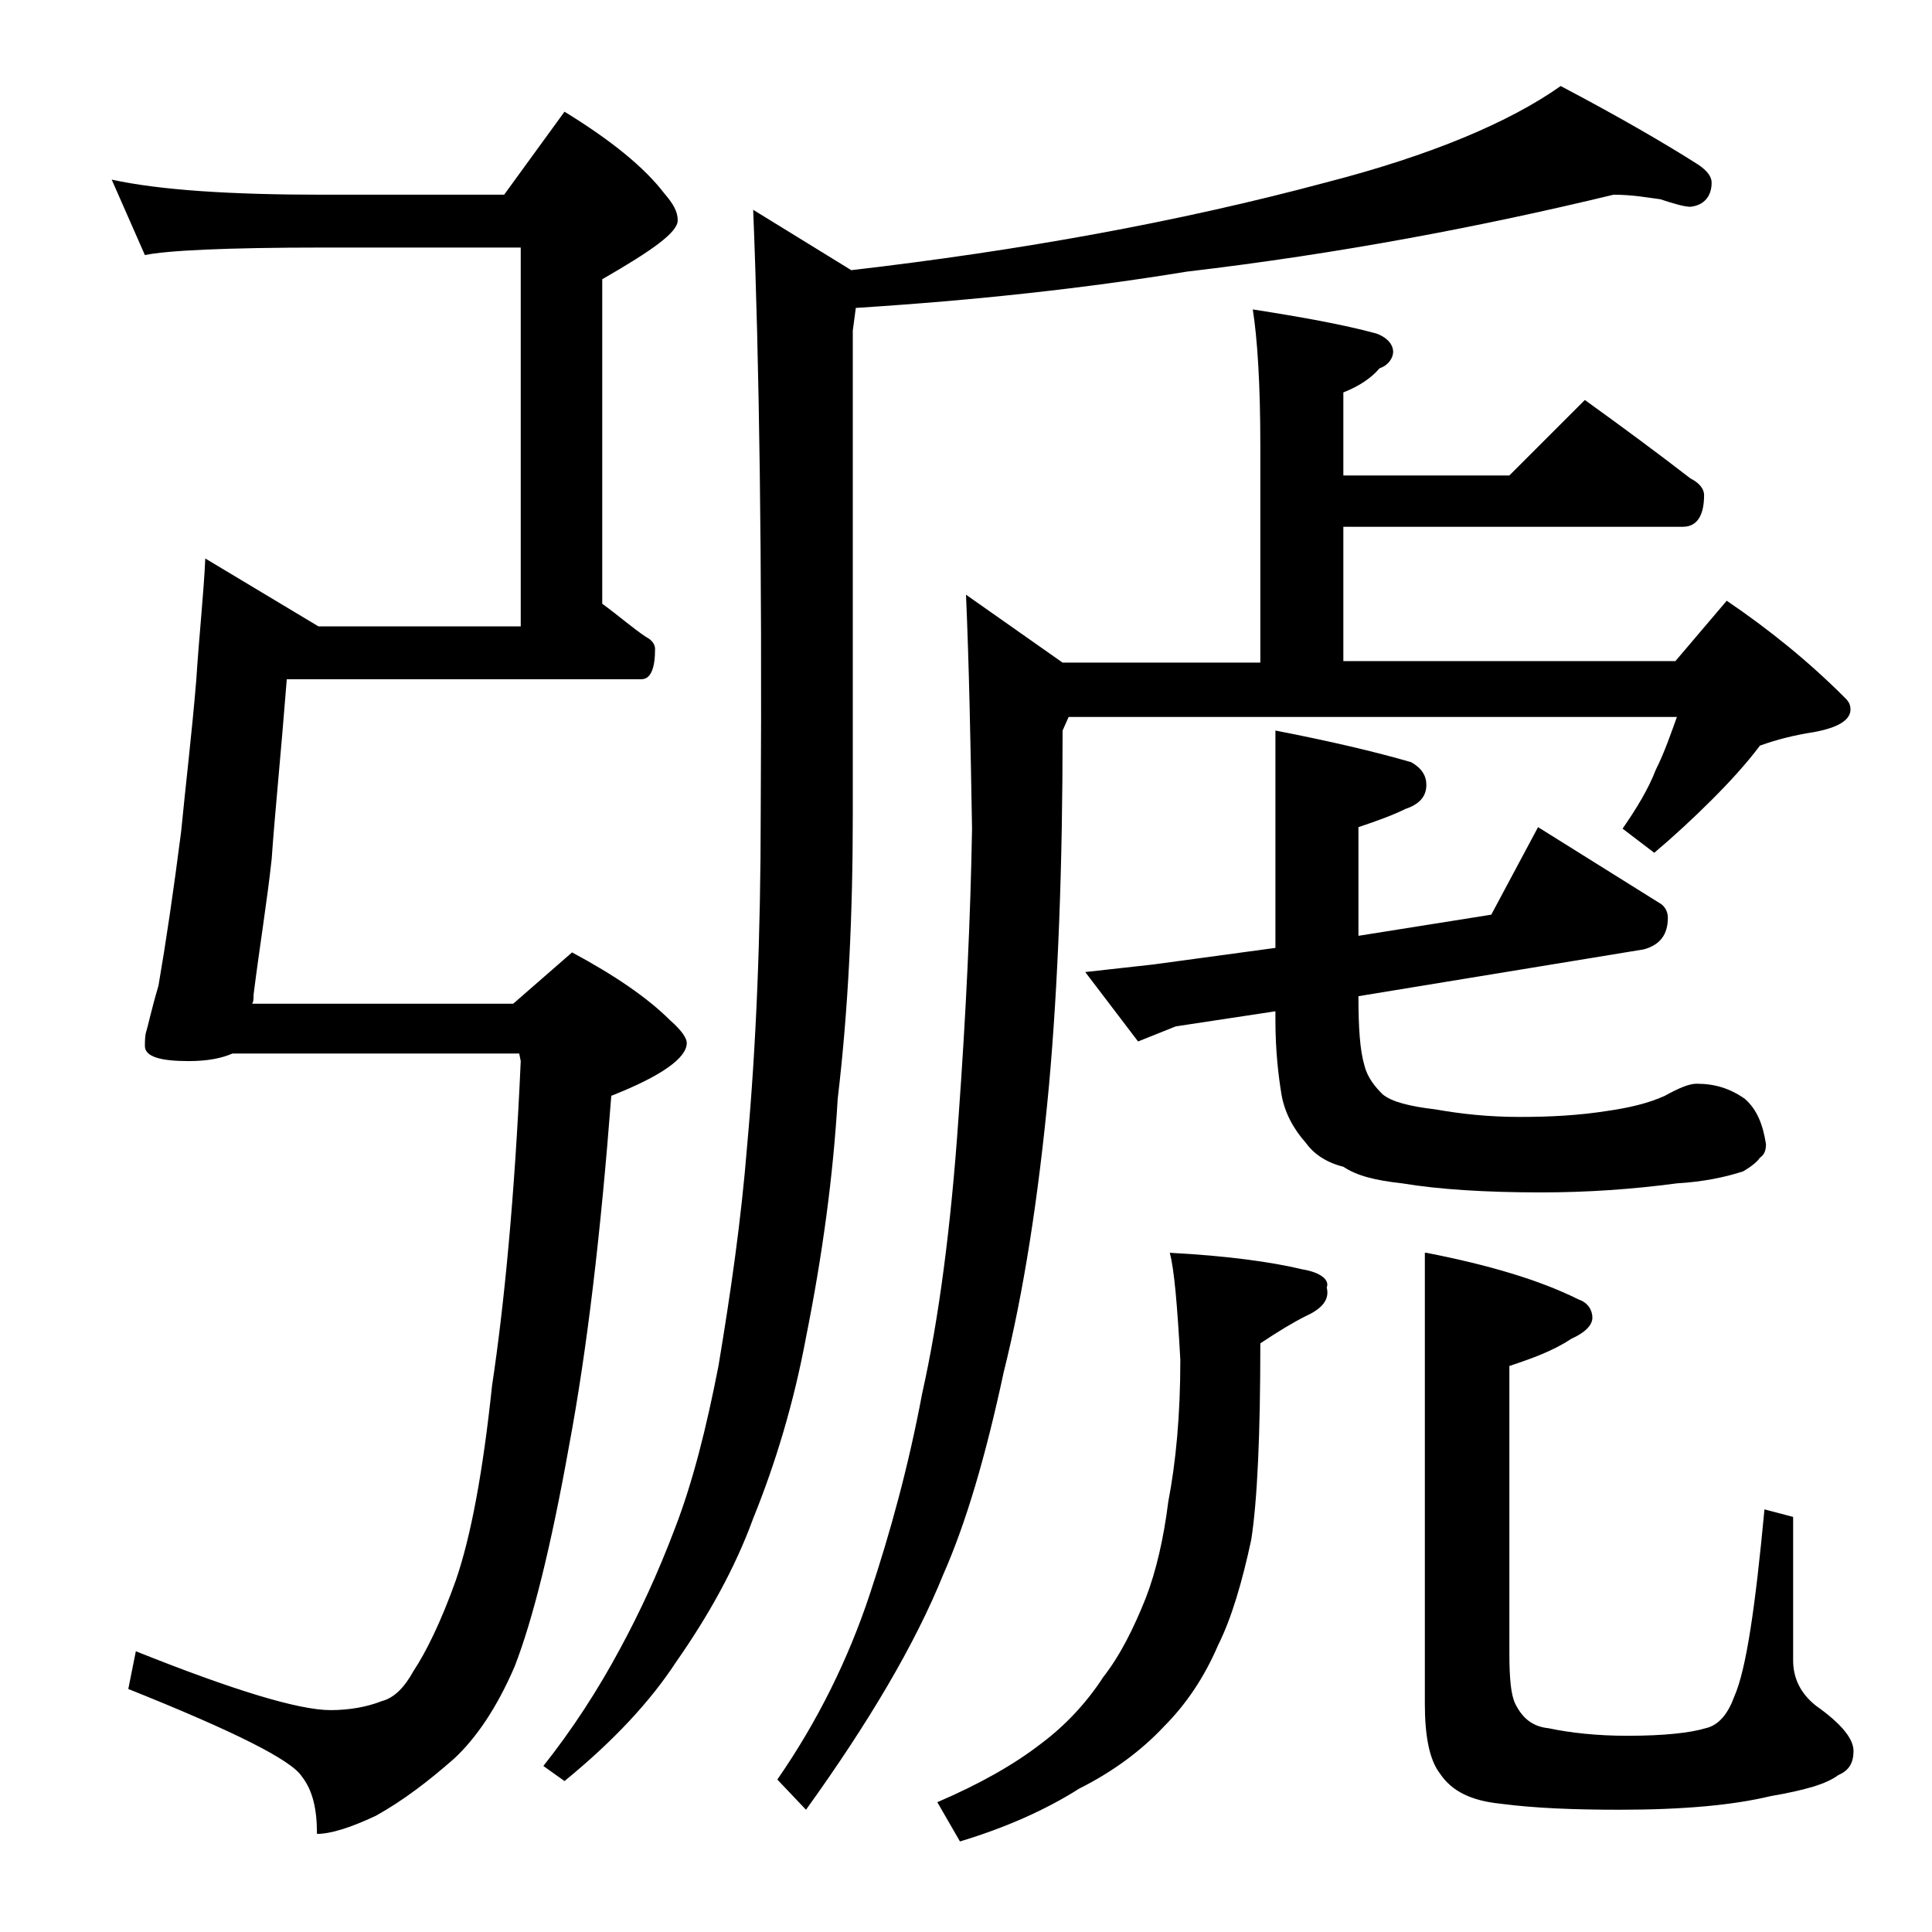 <?xml version="1.0" encoding="utf-8"?>
<!-- Generator: Adobe Illustrator 18.0.0, SVG Export Plug-In . SVG Version: 6.00 Build 0)  -->
<!DOCTYPE svg PUBLIC "-//W3C//DTD SVG 1.1//EN" "http://www.w3.org/Graphics/SVG/1.1/DTD/svg11.dtd">
<svg version="1.1" id="Layer_1" xmlns="http://www.w3.org/2000/svg" xmlns:xlink="http://www.w3.org/1999/xlink" x="0px" y="0px"
	 viewBox="0 0 128 128" enable-background="new 0 0 128 128" xml:space="preserve">
<path d="M7.4,11.9c3.2,0.7,7.9,1,14,1h12l4-5.5c3.1,1.9,5.3,3.7,6.6,5.4c0.6,0.7,0.9,1.2,0.9,1.8c0,0.8-1.7,2-5,3.9v21.5
	c1.1,0.8,2,1.6,2.9,2.2c0.4,0.2,0.6,0.5,0.6,0.8c0,1.3-0.3,2-0.9,2H19c-0.4,5.1-0.8,9-1,11.9c-0.3,2.8-0.8,5.8-1.2,9
	c0,0.2,0,0.5-0.1,0.6H34l3.9-3.4c2.8,1.5,5,3,6.5,4.5c0.8,0.7,1.1,1.2,1.1,1.5c0,1-1.7,2.2-5,3.5c-0.7,9.1-1.6,16.8-2.8,23.2
	c-1.2,6.7-2.4,11.5-3.6,14.6c-1.2,2.8-2.6,4.8-4,6.1c-1.7,1.5-3.4,2.8-5.2,3.8c-1.7,0.8-3,1.2-3.9,1.2c0-1.7-0.3-2.9-1-3.8
	c-0.7-1.1-4.5-3-11.5-5.8l0.5-2.5c6.5,2.6,10.8,3.9,12.9,3.9c1.2,0,2.4-0.2,3.4-0.6c0.8-0.2,1.5-0.9,2.1-2c0.8-1.2,1.8-3.2,2.8-6
	c1-2.9,1.8-7.2,2.4-12.9c0.8-5.3,1.5-12.5,1.9-21.5l-0.1-0.5h-19c-0.7,0.3-1.6,0.5-2.9,0.5c-1.9,0-2.9-0.3-2.9-1c0-0.3,0-0.7,0.1-1
	c0.1-0.3,0.3-1.3,0.8-3c0.5-2.9,1-6.3,1.5-10.2c0.3-3.1,0.7-6.4,1-10c0.2-3.1,0.5-5.8,0.6-8.1l7.5,4.5h13.4V16.4h-13
	c-6.6,0-10.5,0.2-11.9,0.5L7.4,11.9z M106.9,12.9C98.2,15,88.8,16.8,78.6,18c-6.7,1.1-14,1.9-21.9,2.4l-0.2,1.5v32
	c0,6.8-0.3,13-1,18.9c-0.3,5.1-1,10.3-2.1,15.8c-0.8,4.3-2,8.3-3.5,12c-1.2,3.3-3,6.5-5.1,9.5c-1.7,2.6-4.1,5.2-7.4,7.9L36,117
	c1.9-2.4,3.6-5,5.1-7.8c1.3-2.4,2.5-5,3.6-7.9c1.2-3.1,2.1-6.7,2.9-10.8c0.8-4.8,1.5-9.6,1.9-14.6c0.6-6.6,0.9-14,0.9-22.1
	c0.1-16.7-0.1-30-0.5-39.9l6.5,4c11.2-1.3,21.7-3.2,31.4-5.8c7-1.8,12.2-4,15.6-6.4c3.8,2,6.9,3.8,9.1,5.2c0.6,0.4,0.9,0.8,0.9,1.2
	c0,0.9-0.5,1.5-1.4,1.6c-0.4,0-1.1-0.2-2-0.5C109.2,13.1,108.2,12.9,106.9,12.9z M83,20.5c3.2,0.5,6,1,8.2,1.6
	c0.8,0.3,1.1,0.8,1.1,1.2s-0.3,0.9-0.9,1.1C90.8,25.1,90,25.6,89,26v5.5h11l5-5c2.5,1.8,4.8,3.5,7,5.2c0.6,0.3,0.9,0.7,0.9,1.1
	c0,1.4-0.5,2.1-1.4,2.1H89v8.9h22l3.4-4c2.8,1.9,5.4,4,7.8,6.4c0.2,0.2,0.4,0.4,0.4,0.8c0,0.7-0.8,1.2-2.4,1.5
	c-1.3,0.2-2.5,0.5-3.6,0.9c-0.9,1.2-2,2.4-3.2,3.6s-2.5,2.4-3.8,3.5l-2.1-1.6c0.9-1.3,1.7-2.6,2.2-3.9c0.6-1.2,1-2.4,1.4-3.5H70.8
	l-0.4,0.9c0,9-0.3,16.8-0.9,23.5c-0.7,7.5-1.7,13.8-3,19c-1.2,5.6-2.5,10-4,13.4c-1.9,4.7-5,9.9-9.1,15.6l-1.9-2
	c2.7-3.9,4.7-8,6.1-12.2c1.4-4.2,2.6-8.6,3.5-13.4c1.1-4.9,1.9-11,2.4-18.2c0.5-6.9,0.8-13.3,0.9-19.2C64.3,49.1,64.2,44,64,39.4
	l6.4,4.5h13.1V29.5C83.5,25.4,83.3,22.4,83,20.5z M77.5,83c3.8,0.2,6.7,0.6,8.8,1.1c1.2,0.2,1.8,0.7,1.6,1.2
	c0.2,0.8-0.3,1.4-1.4,1.9c-0.8,0.4-1.8,1-3,1.8c0,6.1-0.2,10.4-0.6,13c-0.6,2.8-1.3,5.2-2.2,7c-0.9,2.1-2.1,3.9-3.6,5.4
	c-1.5,1.6-3.4,3-5.6,4.1c-2.2,1.4-4.9,2.6-7.9,3.5l-1.5-2.6c2.8-1.2,5.1-2.5,6.9-3.9c1.6-1.2,3-2.7,4.1-4.4c1.1-1.4,2-3.2,2.8-5.2
	c0.7-1.8,1.2-4,1.5-6.4c0.5-2.6,0.8-5.7,0.8-9.4C78,86.5,77.8,84.1,77.5,83z M84.5,48.4c3.6,0.7,6.6,1.4,9,2.1c0.7,0.4,1,0.9,1,1.5
	c0,0.8-0.5,1.3-1.4,1.6c-0.8,0.4-1.9,0.8-3.1,1.2V62l8.8-1.4l3.1-5.8l8,5c0.4,0.2,0.6,0.6,0.6,1c0,1.1-0.5,1.8-1.6,2.1L90,66
	c0,2.1,0.1,3.6,0.4,4.6c0.2,0.8,0.7,1.4,1.2,1.9c0.6,0.5,1.8,0.8,3.5,1c1.7,0.3,3.5,0.5,5.6,0.5c2,0,3.9-0.1,5.8-0.4
	c1.4-0.2,2.7-0.5,3.8-1c0.9-0.5,1.6-0.8,2.1-0.8c1.2,0,2.2,0.3,3.2,1c0.8,0.7,1.2,1.7,1.4,3c0,0.4-0.1,0.7-0.4,0.9
	c-0.2,0.3-0.6,0.6-1.1,0.9c-1.2,0.4-2.7,0.7-4.4,0.8c-3,0.4-6,0.6-9,0.6c-3.7,0-6.8-0.2-9.2-0.6c-1.8-0.2-3-0.5-3.9-1.1
	c-1.2-0.3-2-0.9-2.5-1.6c-0.8-0.9-1.4-2-1.6-3.2s-0.4-2.9-0.4-4.9V67l-6.6,1l-2.5,1l-3.5-4.6l4.5-0.5l8.1-1.1V48.4z M94.5,83
	c4.1,0.8,7.5,1.8,10.1,3.1c0.6,0.2,0.9,0.7,0.9,1.2c0,0.5-0.5,1-1.4,1.4c-1.2,0.8-2.6,1.3-4.1,1.8v19c0,1.7,0.1,2.8,0.4,3.4
	c0.5,1,1.2,1.5,2.2,1.6c1.4,0.3,3.2,0.5,5.2,0.5c2.5,0,4.2-0.2,5.2-0.5c0.9-0.2,1.5-1,1.9-2.1c0.8-1.8,1.4-6,2-12.4l1.9,0.5v9.5
	c0,1.2,0.5,2.2,1.5,3c1.7,1.2,2.5,2.2,2.5,3s-0.3,1.3-1,1.6c-0.8,0.6-2.2,1-4.5,1.4c-2.5,0.6-5.8,0.9-10,0.9c-3,0-5.6-0.1-7.9-0.4
	c-1.9-0.2-3.2-0.8-4-2c-0.7-0.9-1-2.5-1-4.6V83z"/>
</svg>
